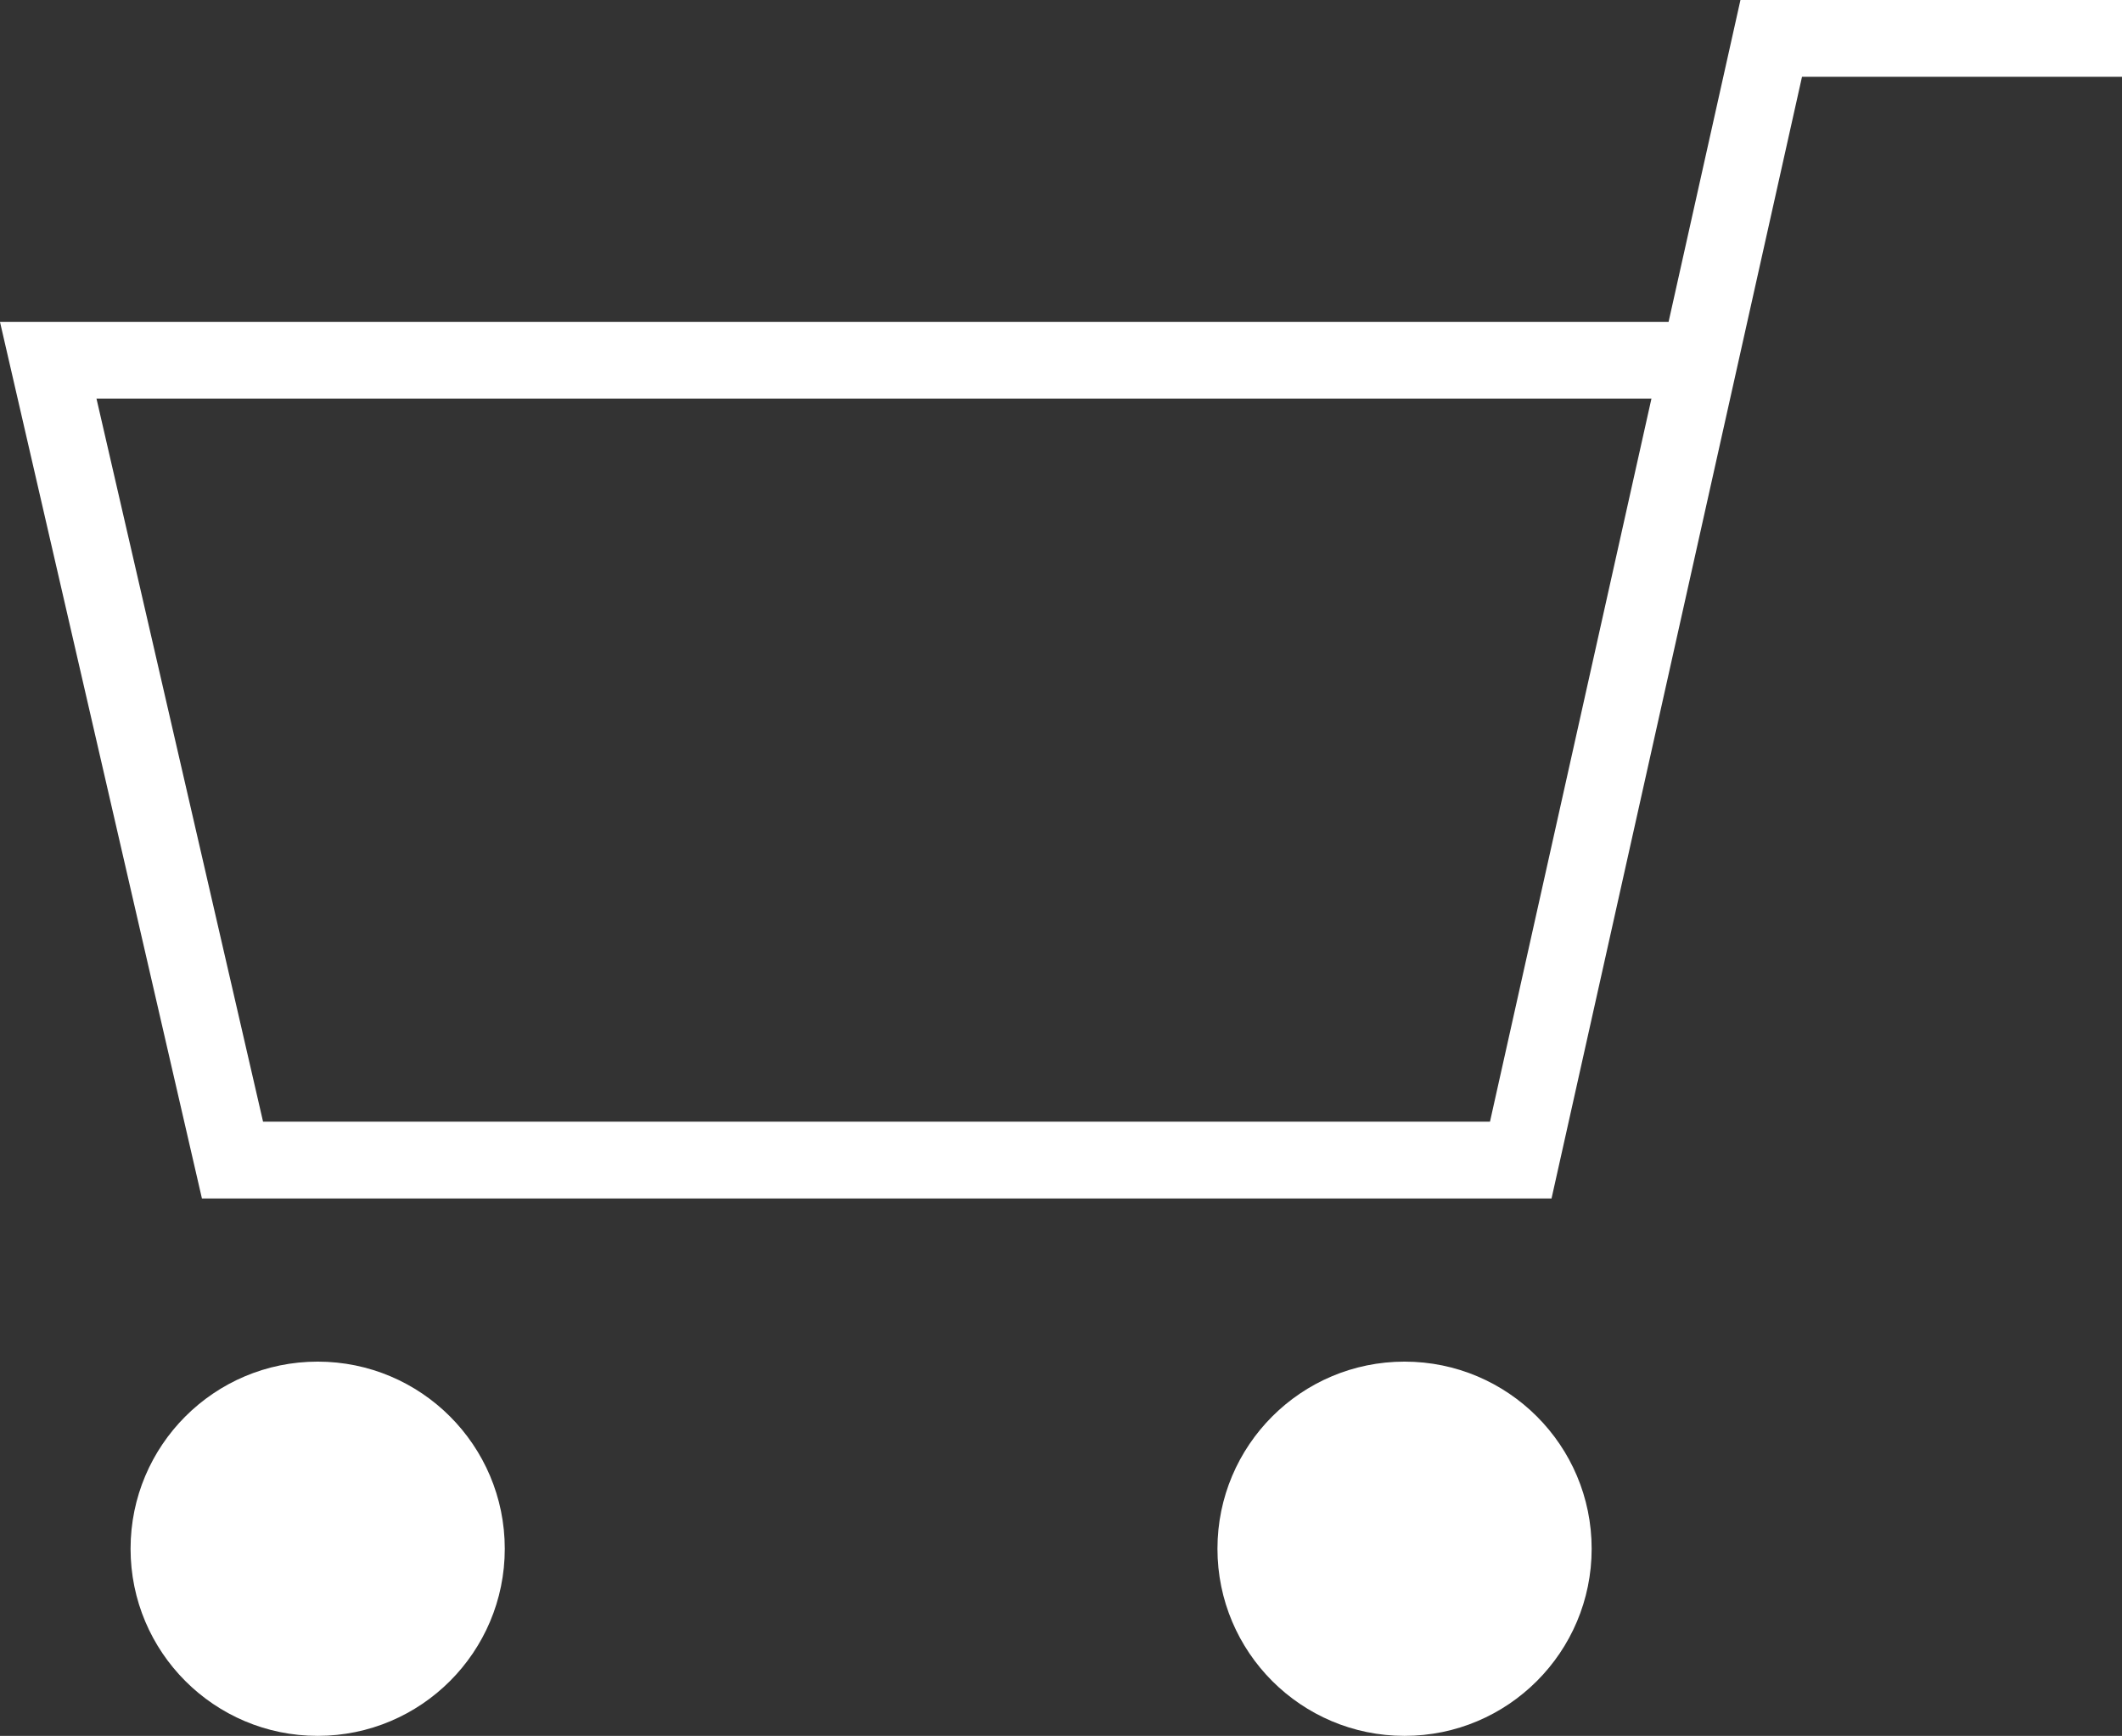 <svg xmlns="http://www.w3.org/2000/svg" width="27.628" height="22.598" viewBox="0 0 27.628 22.598">
  <rect x="0" y="0" width="27.628" height="22.598" fill="#333333" stroke="none"/>
  <g id="グループ_1471" data-name="グループ 1471" transform="translate(0.628 0.501)">
    <path id="パス_858" data-name="パス 858" d="M27.628,1.132H23.061L19.8,15.734H3.027L.628,5.322H21.9" transform="translate(-0.628 -1.133)" fill="none" stroke="#fff" stroke-miterlimit="10" stroke-width="1"/>
    <circle id="楕円形_290" data-name="楕円形 290" cx="2.436" cy="2.436" r="2.436" transform="translate(1.072 17.225)" fill="#fff"/>
    <circle id="楕円形_291" data-name="楕円形 291" cx="2.436" cy="2.436" r="2.436" transform="translate(15.223 17.225)" fill="#fff"/>
  </g>
</svg>
